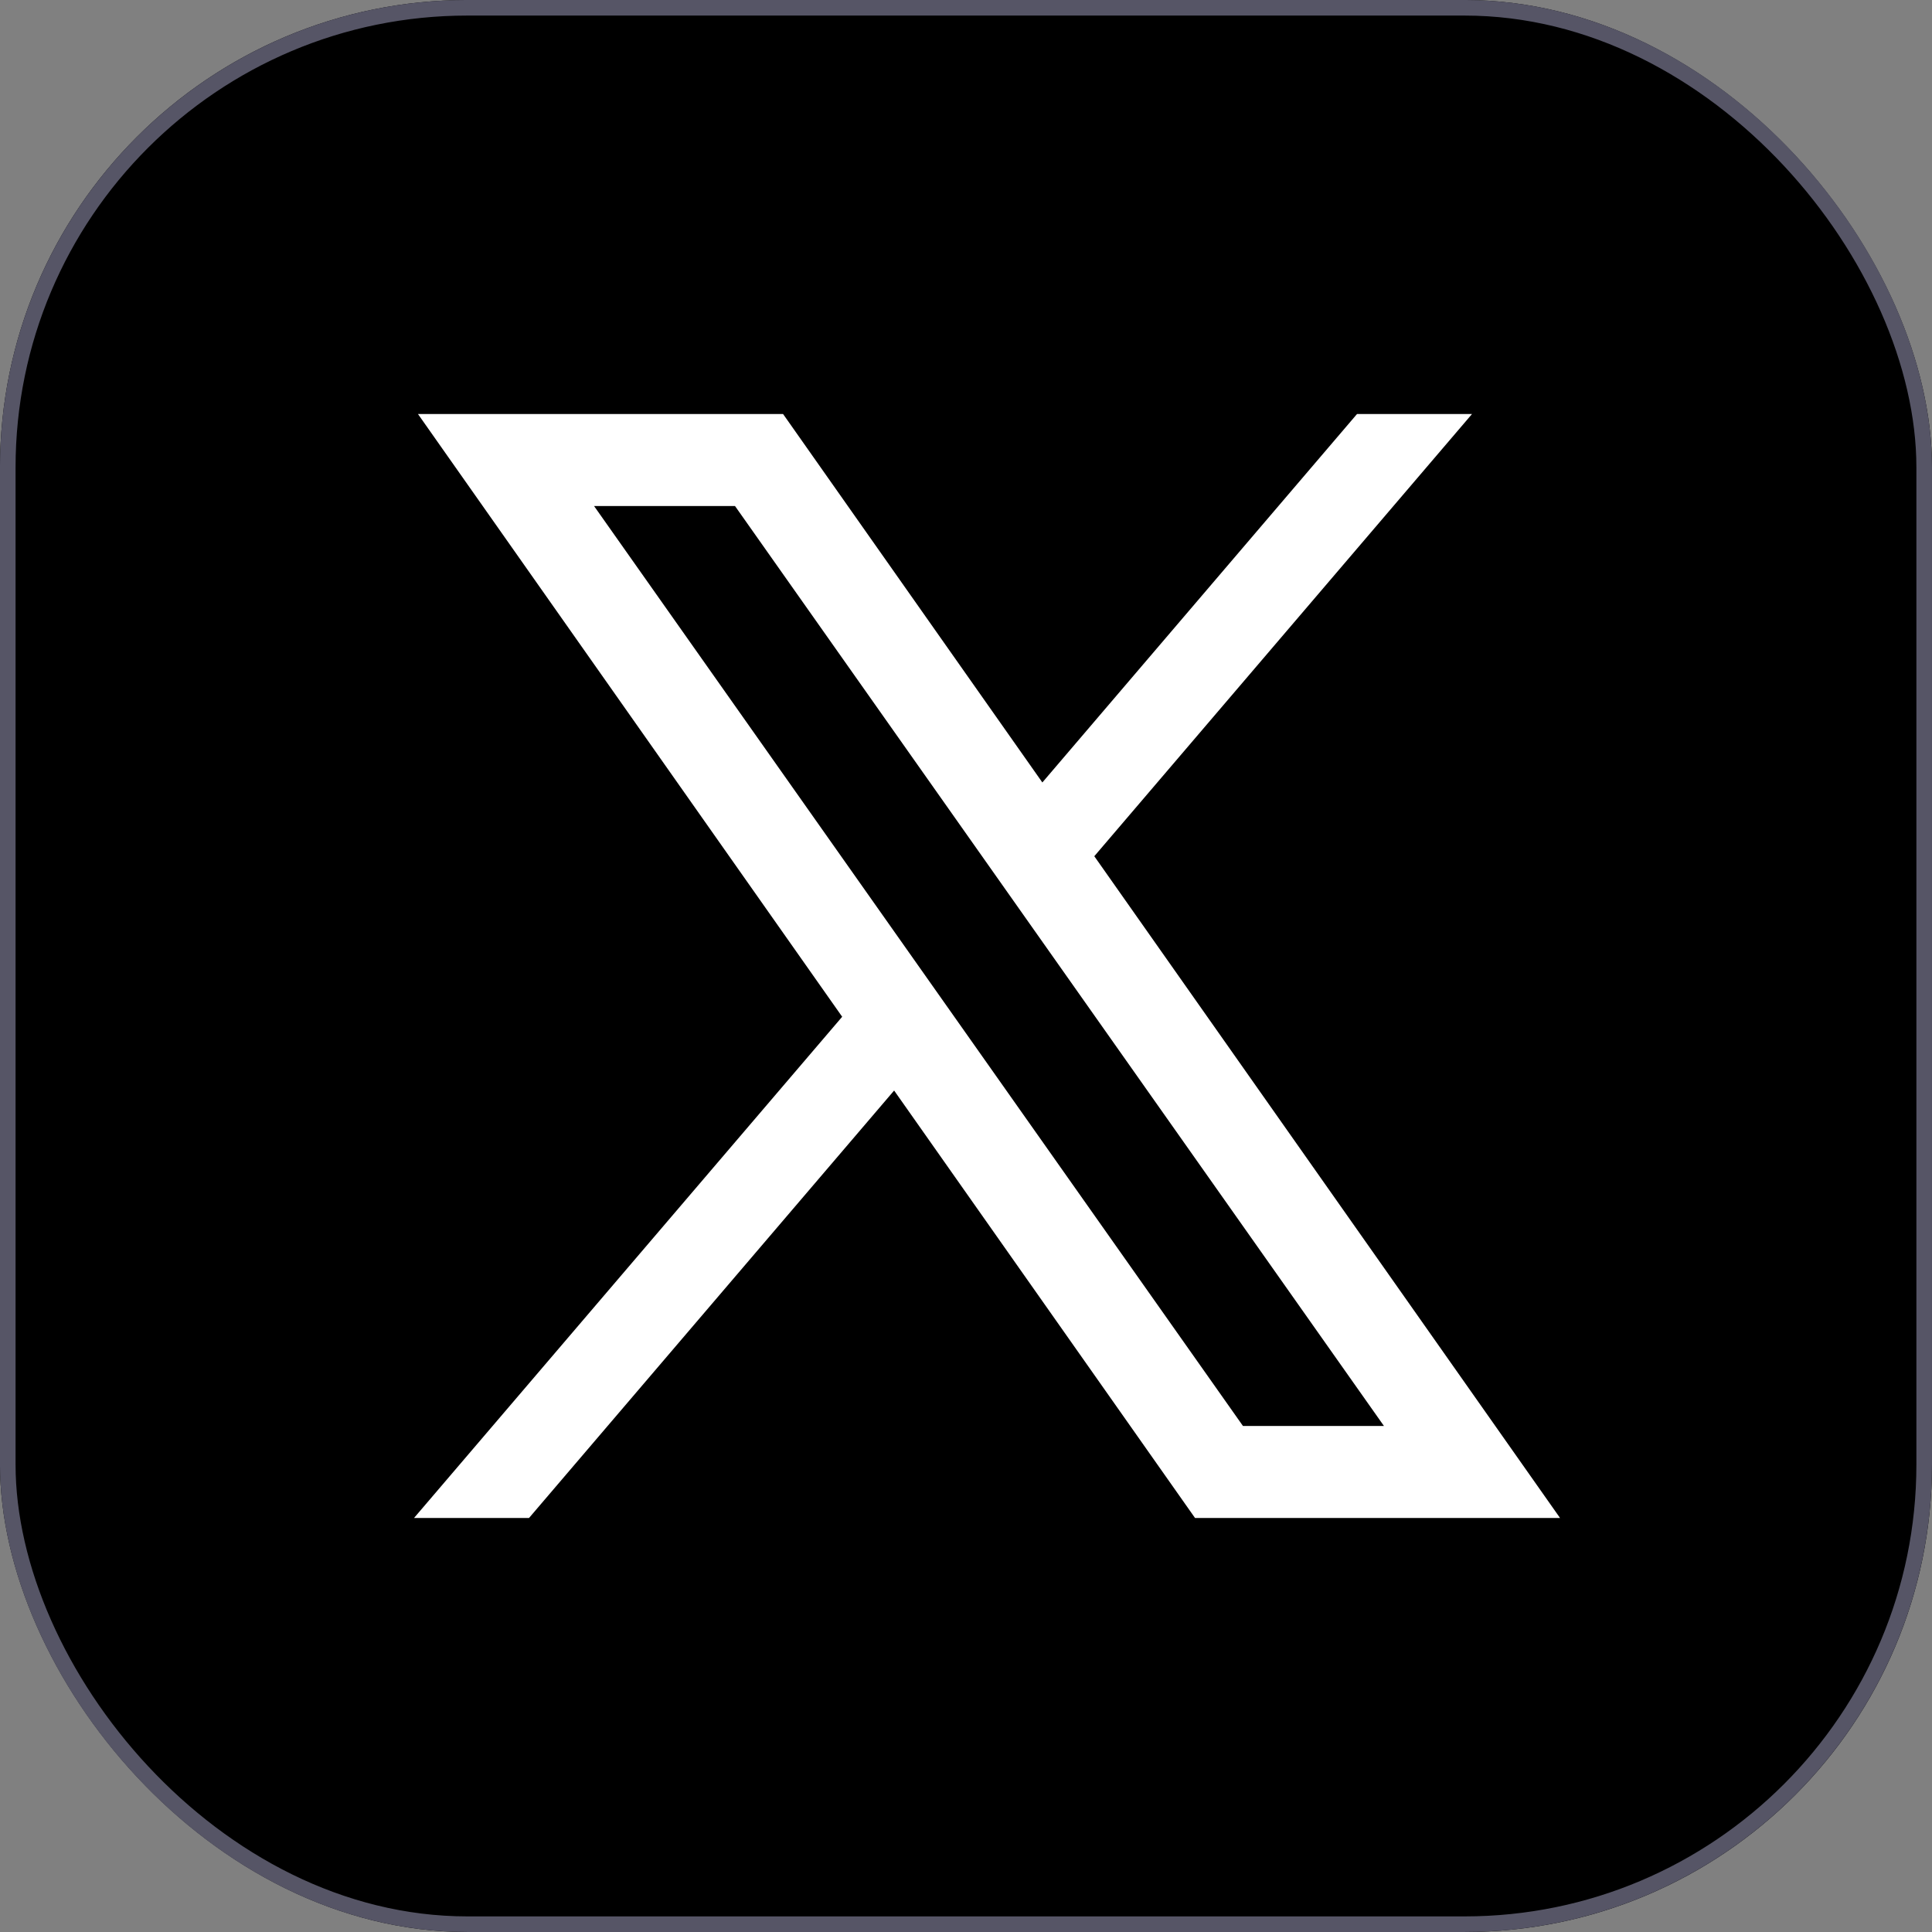 <?xml version="1.0" encoding="UTF-8"?> <svg xmlns="http://www.w3.org/2000/svg" width="44" height="44" viewBox="0 0 44 44" fill="none"><rect x="0" y="0" width="44" height="44" fill="#808080" stroke="none"/><g clip-path="url(#clip0_38257_50)"><rect x="3.52" y="3.52" width="36.96" height="36.96" fill="white"></rect><path d="M7.333 0C3.283 0 0 3.283 0 7.333V36.667C0 40.717 3.283 44 7.333 44H36.667C40.717 44 44 40.717 44 36.667V7.333C44 3.283 40.717 0 36.667 0H7.333ZM9.519 9.429H17.834L23.739 17.82L30.905 9.429H33.524L24.922 19.5L35.529 34.571H27.216L20.363 24.836L12.048 34.571H9.429L19.18 23.156L9.519 9.429ZM13.529 11.524L28.308 32.476H31.519L16.739 11.524H13.529Z" fill="black"></path></g><rect x="0.177" y="0.177" width="43.645" height="43.645" rx="10.468" stroke="#565566" stroke-width="0.355"></rect><defs><clipPath id="clip0_38257_50"><rect width="44" height="44" rx="10.645" fill="white"></rect></clipPath></defs></svg> 